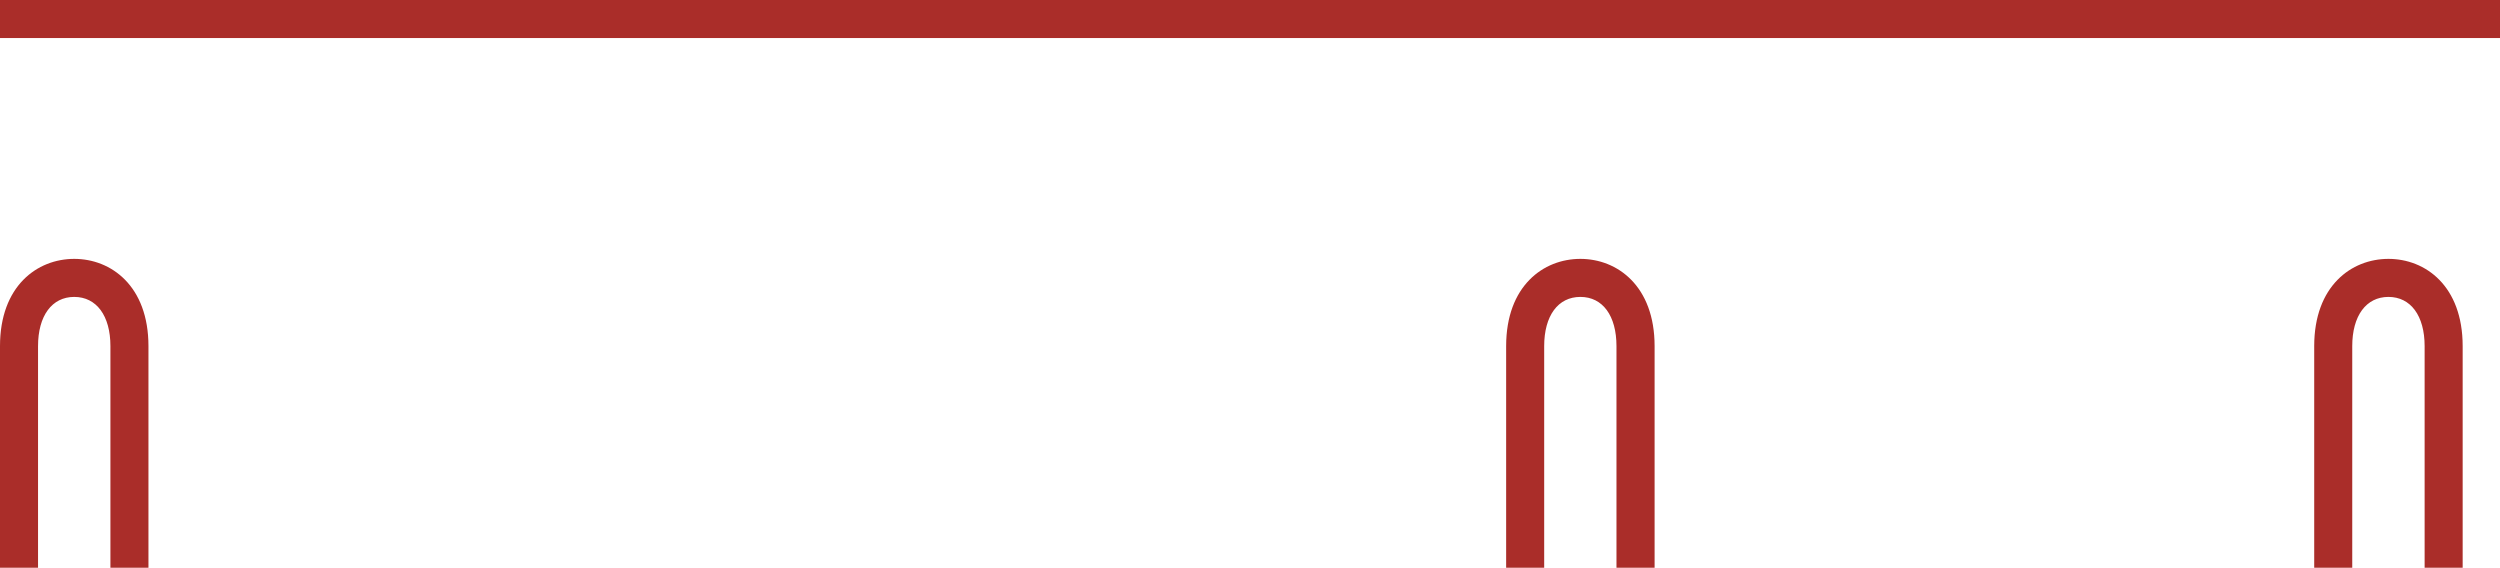 <svg xmlns="http://www.w3.org/2000/svg" viewBox="0 0 283.92 64.48"><defs><style>.cls-1{fill:#aa2d29;}</style></defs><title>adasdAsset 2</title><g id="Layer_2" data-name="Layer 2"><g id="impresion"><path class="cls-1" d="M8.43,29.4C4.23,29.4,0,32.47,0,39.31V64.48H4.32V39.31c0-3.45,1.58-5.59,4.11-5.59s4.11,2.14,4.11,5.59V64.48h4.32V39.31C16.86,32.47,12.62,29.4,8.43,29.4Z"/><path class="cls-1" d="M179.48,29.4c-4.2,0-8.43,3.07-8.43,9.91V64.48h4.32V39.31c0-3.45,1.57-5.59,4.11-5.59s4.1,2.14,4.1,5.59V64.48h4.33V39.31C187.91,32.47,183.67,29.4,179.48,29.4Z"/><path class="cls-1" d="M271.25,29.4c-4.2,0-8.43,3.07-8.43,9.91V64.48h4.32V39.31c0-3.45,1.58-5.59,4.11-5.59s4.11,2.14,4.11,5.59V64.48h4.32V39.31C279.68,32.47,275.45,29.4,271.25,29.4Z"/><rect class="cls-1" width="283.92" height="4.32"/></g></g></svg>